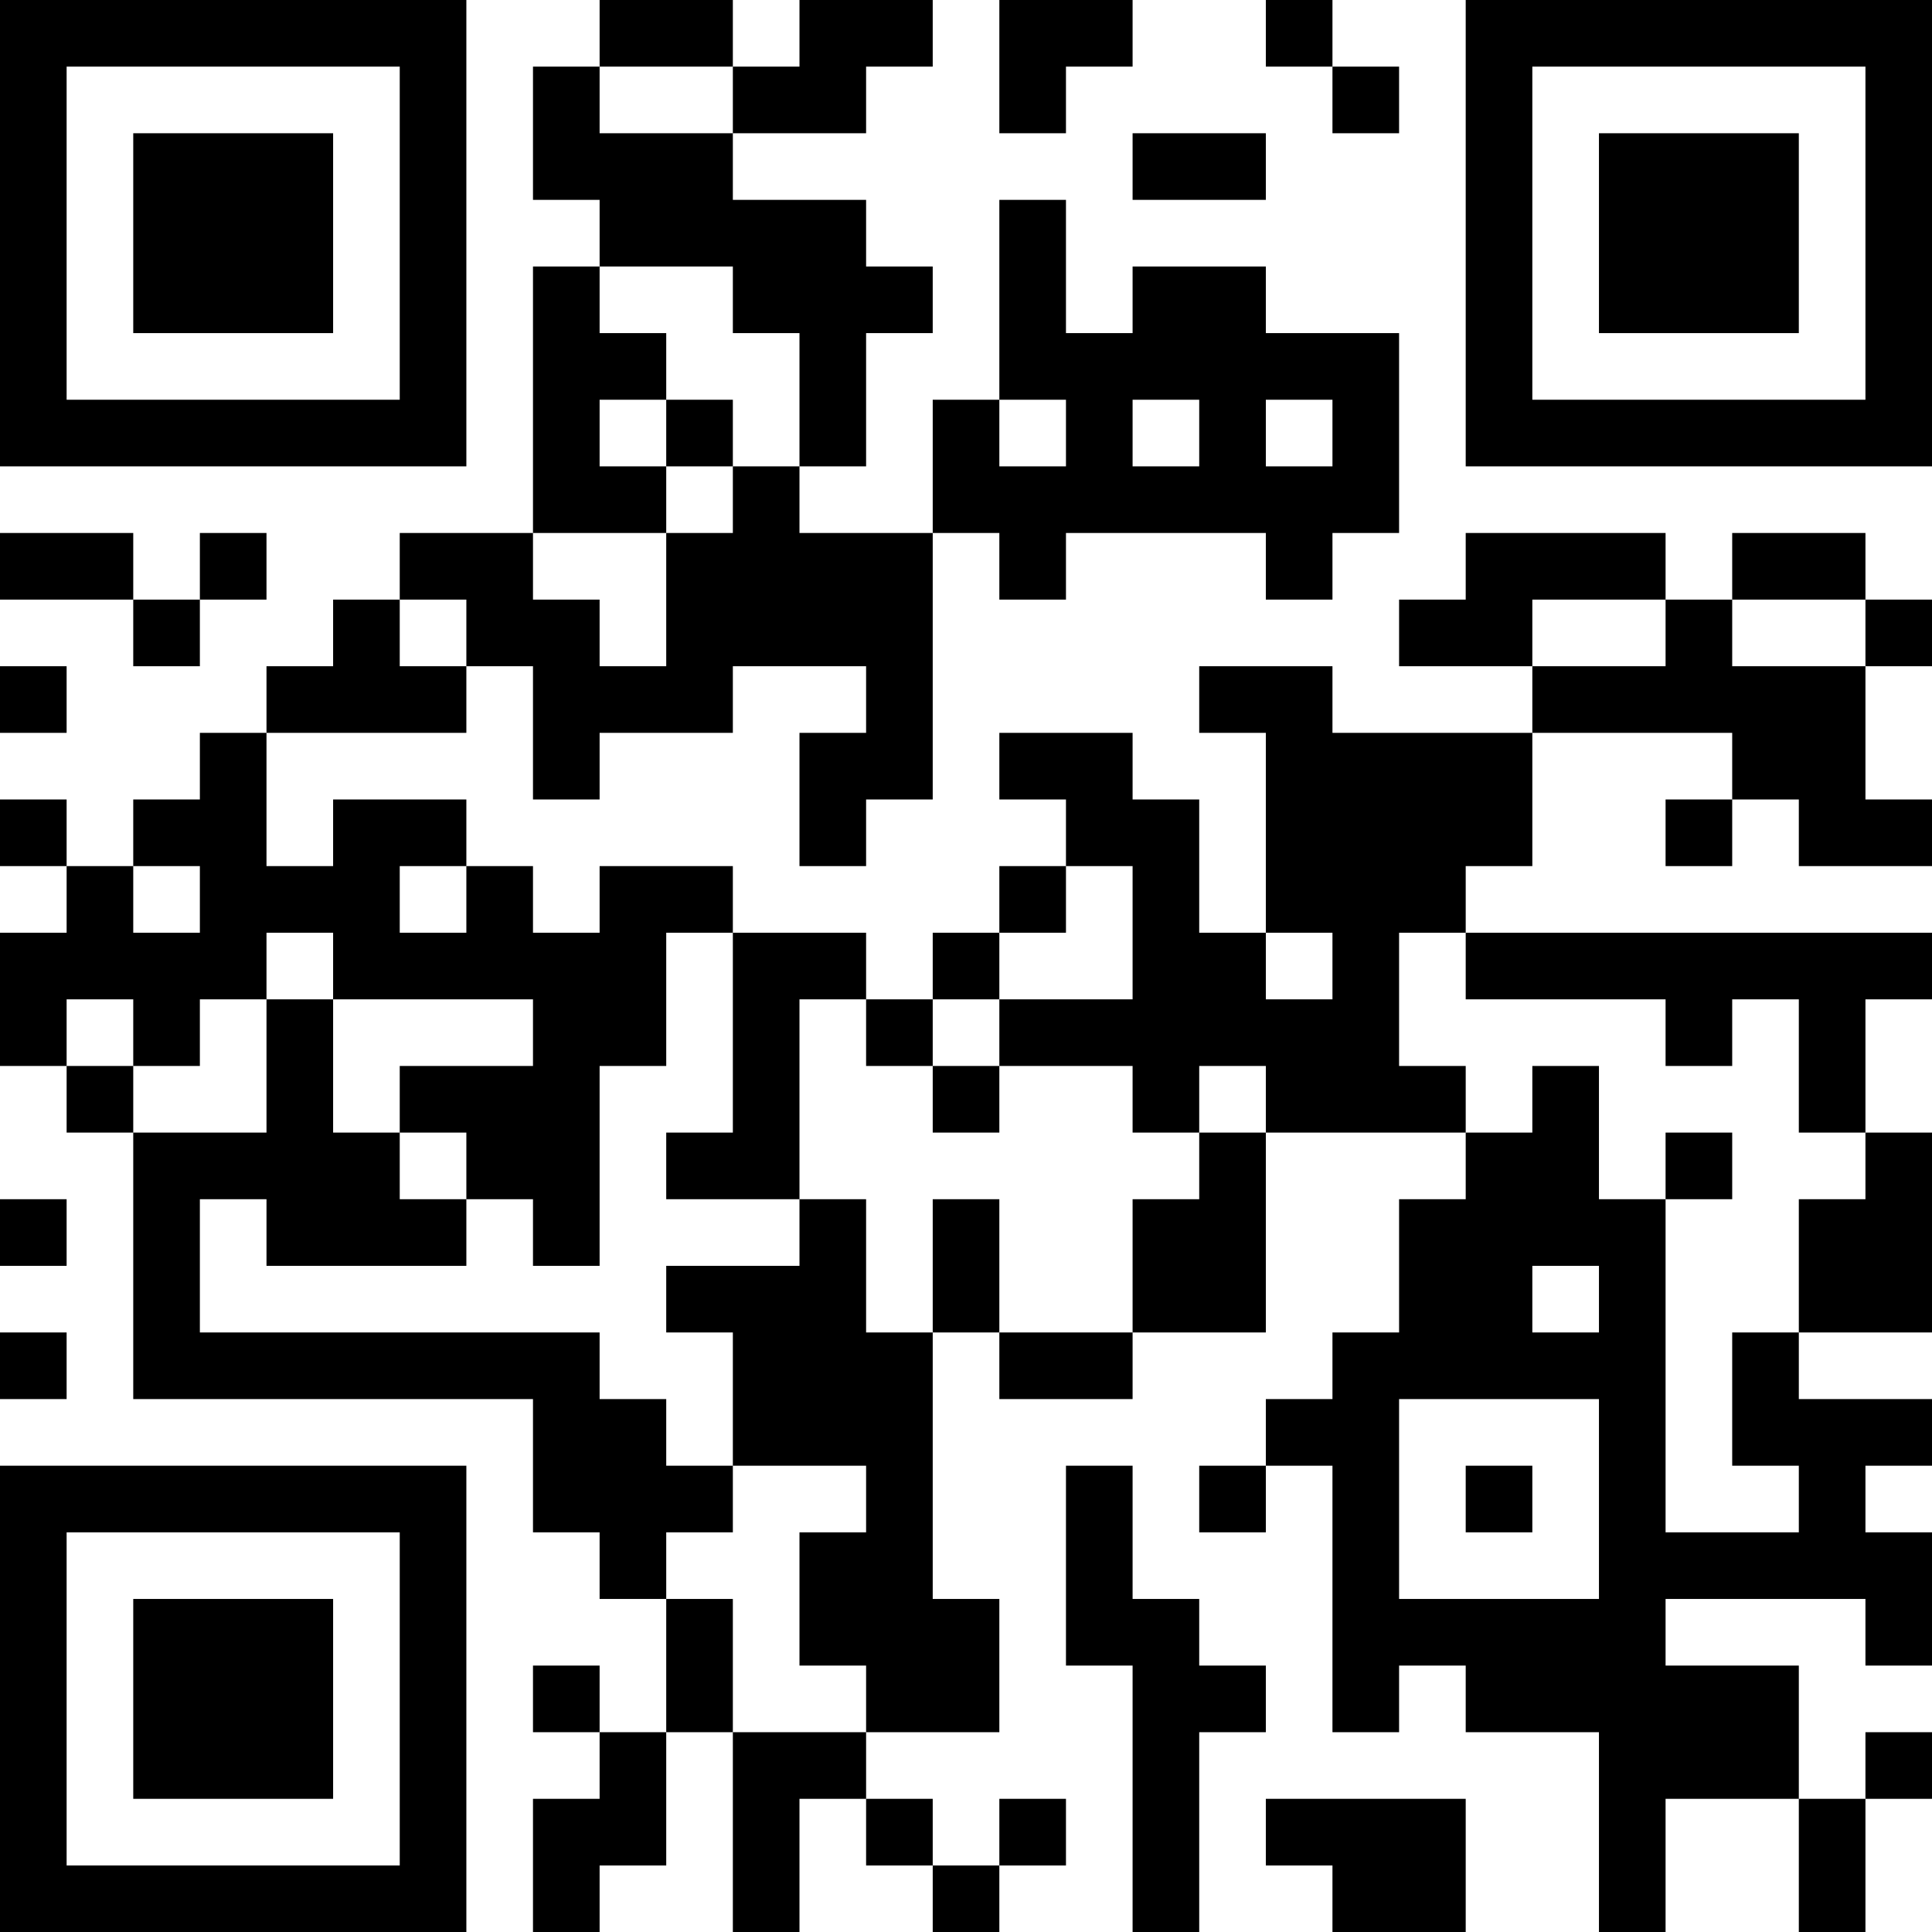 <?xml version="1.0" encoding="UTF-8"?>
<svg xmlns="http://www.w3.org/2000/svg" version="1.1" width="250" height="250" viewBox="0 0 250 250"><rect x="0" y="0" width="250" height="250" fill="#ffffff"/><g transform="scale(8.621)"><g transform="translate(0,0)"><path fill-rule="evenodd" d="M9 0L9 1L8 1L8 3L9 3L9 4L8 4L8 8L6 8L6 9L5 9L5 10L4 10L4 11L3 11L3 12L2 12L2 13L1 13L1 12L0 12L0 13L1 13L1 14L0 14L0 16L1 16L1 17L2 17L2 21L8 21L8 23L9 23L9 24L10 24L10 26L9 26L9 25L8 25L8 26L9 26L9 27L8 27L8 29L9 29L9 28L10 28L10 26L11 26L11 29L12 29L12 27L13 27L13 28L14 28L14 29L15 29L15 28L16 28L16 27L15 27L15 28L14 28L14 27L13 27L13 26L15 26L15 24L14 24L14 20L15 20L15 21L17 21L17 20L19 20L19 17L22 17L22 18L21 18L21 20L20 20L20 21L19 21L19 22L18 22L18 23L19 23L19 22L20 22L20 26L21 26L21 25L22 25L22 26L24 26L24 29L25 29L25 27L27 27L27 29L28 29L28 27L29 27L29 26L28 26L28 27L27 27L27 25L25 25L25 24L28 24L28 25L29 25L29 23L28 23L28 22L29 22L29 21L27 21L27 20L29 20L29 17L28 17L28 15L29 15L29 14L22 14L22 13L23 13L23 11L26 11L26 12L25 12L25 13L26 13L26 12L27 12L27 13L29 13L29 12L28 12L28 10L29 10L29 9L28 9L28 8L26 8L26 9L25 9L25 8L22 8L22 9L21 9L21 10L23 10L23 11L20 11L20 10L18 10L18 11L19 11L19 14L18 14L18 12L17 12L17 11L15 11L15 12L16 12L16 13L15 13L15 14L14 14L14 15L13 15L13 14L11 14L11 13L9 13L9 14L8 14L8 13L7 13L7 12L5 12L5 13L4 13L4 11L7 11L7 10L8 10L8 12L9 12L9 11L11 11L11 10L13 10L13 11L12 11L12 13L13 13L13 12L14 12L14 8L15 8L15 9L16 9L16 8L19 8L19 9L20 9L20 8L21 8L21 5L19 5L19 4L17 4L17 5L16 5L16 3L15 3L15 6L14 6L14 8L12 8L12 7L13 7L13 5L14 5L14 4L13 4L13 3L11 3L11 2L13 2L13 1L14 1L14 0L12 0L12 1L11 1L11 0ZM15 0L15 2L16 2L16 1L17 1L17 0ZM19 0L19 1L20 1L20 2L21 2L21 1L20 1L20 0ZM9 1L9 2L11 2L11 1ZM17 2L17 3L19 3L19 2ZM9 4L9 5L10 5L10 6L9 6L9 7L10 7L10 8L8 8L8 9L9 9L9 10L10 10L10 8L11 8L11 7L12 7L12 5L11 5L11 4ZM10 6L10 7L11 7L11 6ZM15 6L15 7L16 7L16 6ZM17 6L17 7L18 7L18 6ZM19 6L19 7L20 7L20 6ZM0 8L0 9L2 9L2 10L3 10L3 9L4 9L4 8L3 8L3 9L2 9L2 8ZM6 9L6 10L7 10L7 9ZM23 9L23 10L25 10L25 9ZM26 9L26 10L28 10L28 9ZM0 10L0 11L1 11L1 10ZM2 13L2 14L3 14L3 13ZM6 13L6 14L7 14L7 13ZM16 13L16 14L15 14L15 15L14 15L14 16L13 16L13 15L12 15L12 18L10 18L10 17L11 17L11 14L10 14L10 16L9 16L9 19L8 19L8 18L7 18L7 17L6 17L6 16L8 16L8 15L5 15L5 14L4 14L4 15L3 15L3 16L2 16L2 15L1 15L1 16L2 16L2 17L4 17L4 15L5 15L5 17L6 17L6 18L7 18L7 19L4 19L4 18L3 18L3 20L9 20L9 21L10 21L10 22L11 22L11 23L10 23L10 24L11 24L11 26L13 26L13 25L12 25L12 23L13 23L13 22L11 22L11 20L10 20L10 19L12 19L12 18L13 18L13 20L14 20L14 18L15 18L15 20L17 20L17 18L18 18L18 17L19 17L19 16L18 16L18 17L17 17L17 16L15 16L15 15L17 15L17 13ZM19 14L19 15L20 15L20 14ZM21 14L21 16L22 16L22 17L23 17L23 16L24 16L24 18L25 18L25 23L27 23L27 22L26 22L26 20L27 20L27 18L28 18L28 17L27 17L27 15L26 15L26 16L25 16L25 15L22 15L22 14ZM14 16L14 17L15 17L15 16ZM25 17L25 18L26 18L26 17ZM0 18L0 19L1 19L1 18ZM23 19L23 20L24 20L24 19ZM0 20L0 21L1 21L1 20ZM21 21L21 24L24 24L24 21ZM16 22L16 25L17 25L17 29L18 29L18 26L19 26L19 25L18 25L18 24L17 24L17 22ZM22 22L22 23L23 23L23 22ZM19 27L19 28L20 28L20 29L22 29L22 27ZM0 0L0 7L7 7L7 0ZM1 1L1 6L6 6L6 1ZM2 2L2 5L5 5L5 2ZM22 0L22 7L29 7L29 0ZM23 1L23 6L28 6L28 1ZM24 2L24 5L27 5L27 2ZM0 22L0 29L7 29L7 22ZM1 23L1 28L6 28L6 23ZM2 24L2 27L5 27L5 24Z" fill="#000000"/></g></g></svg>
